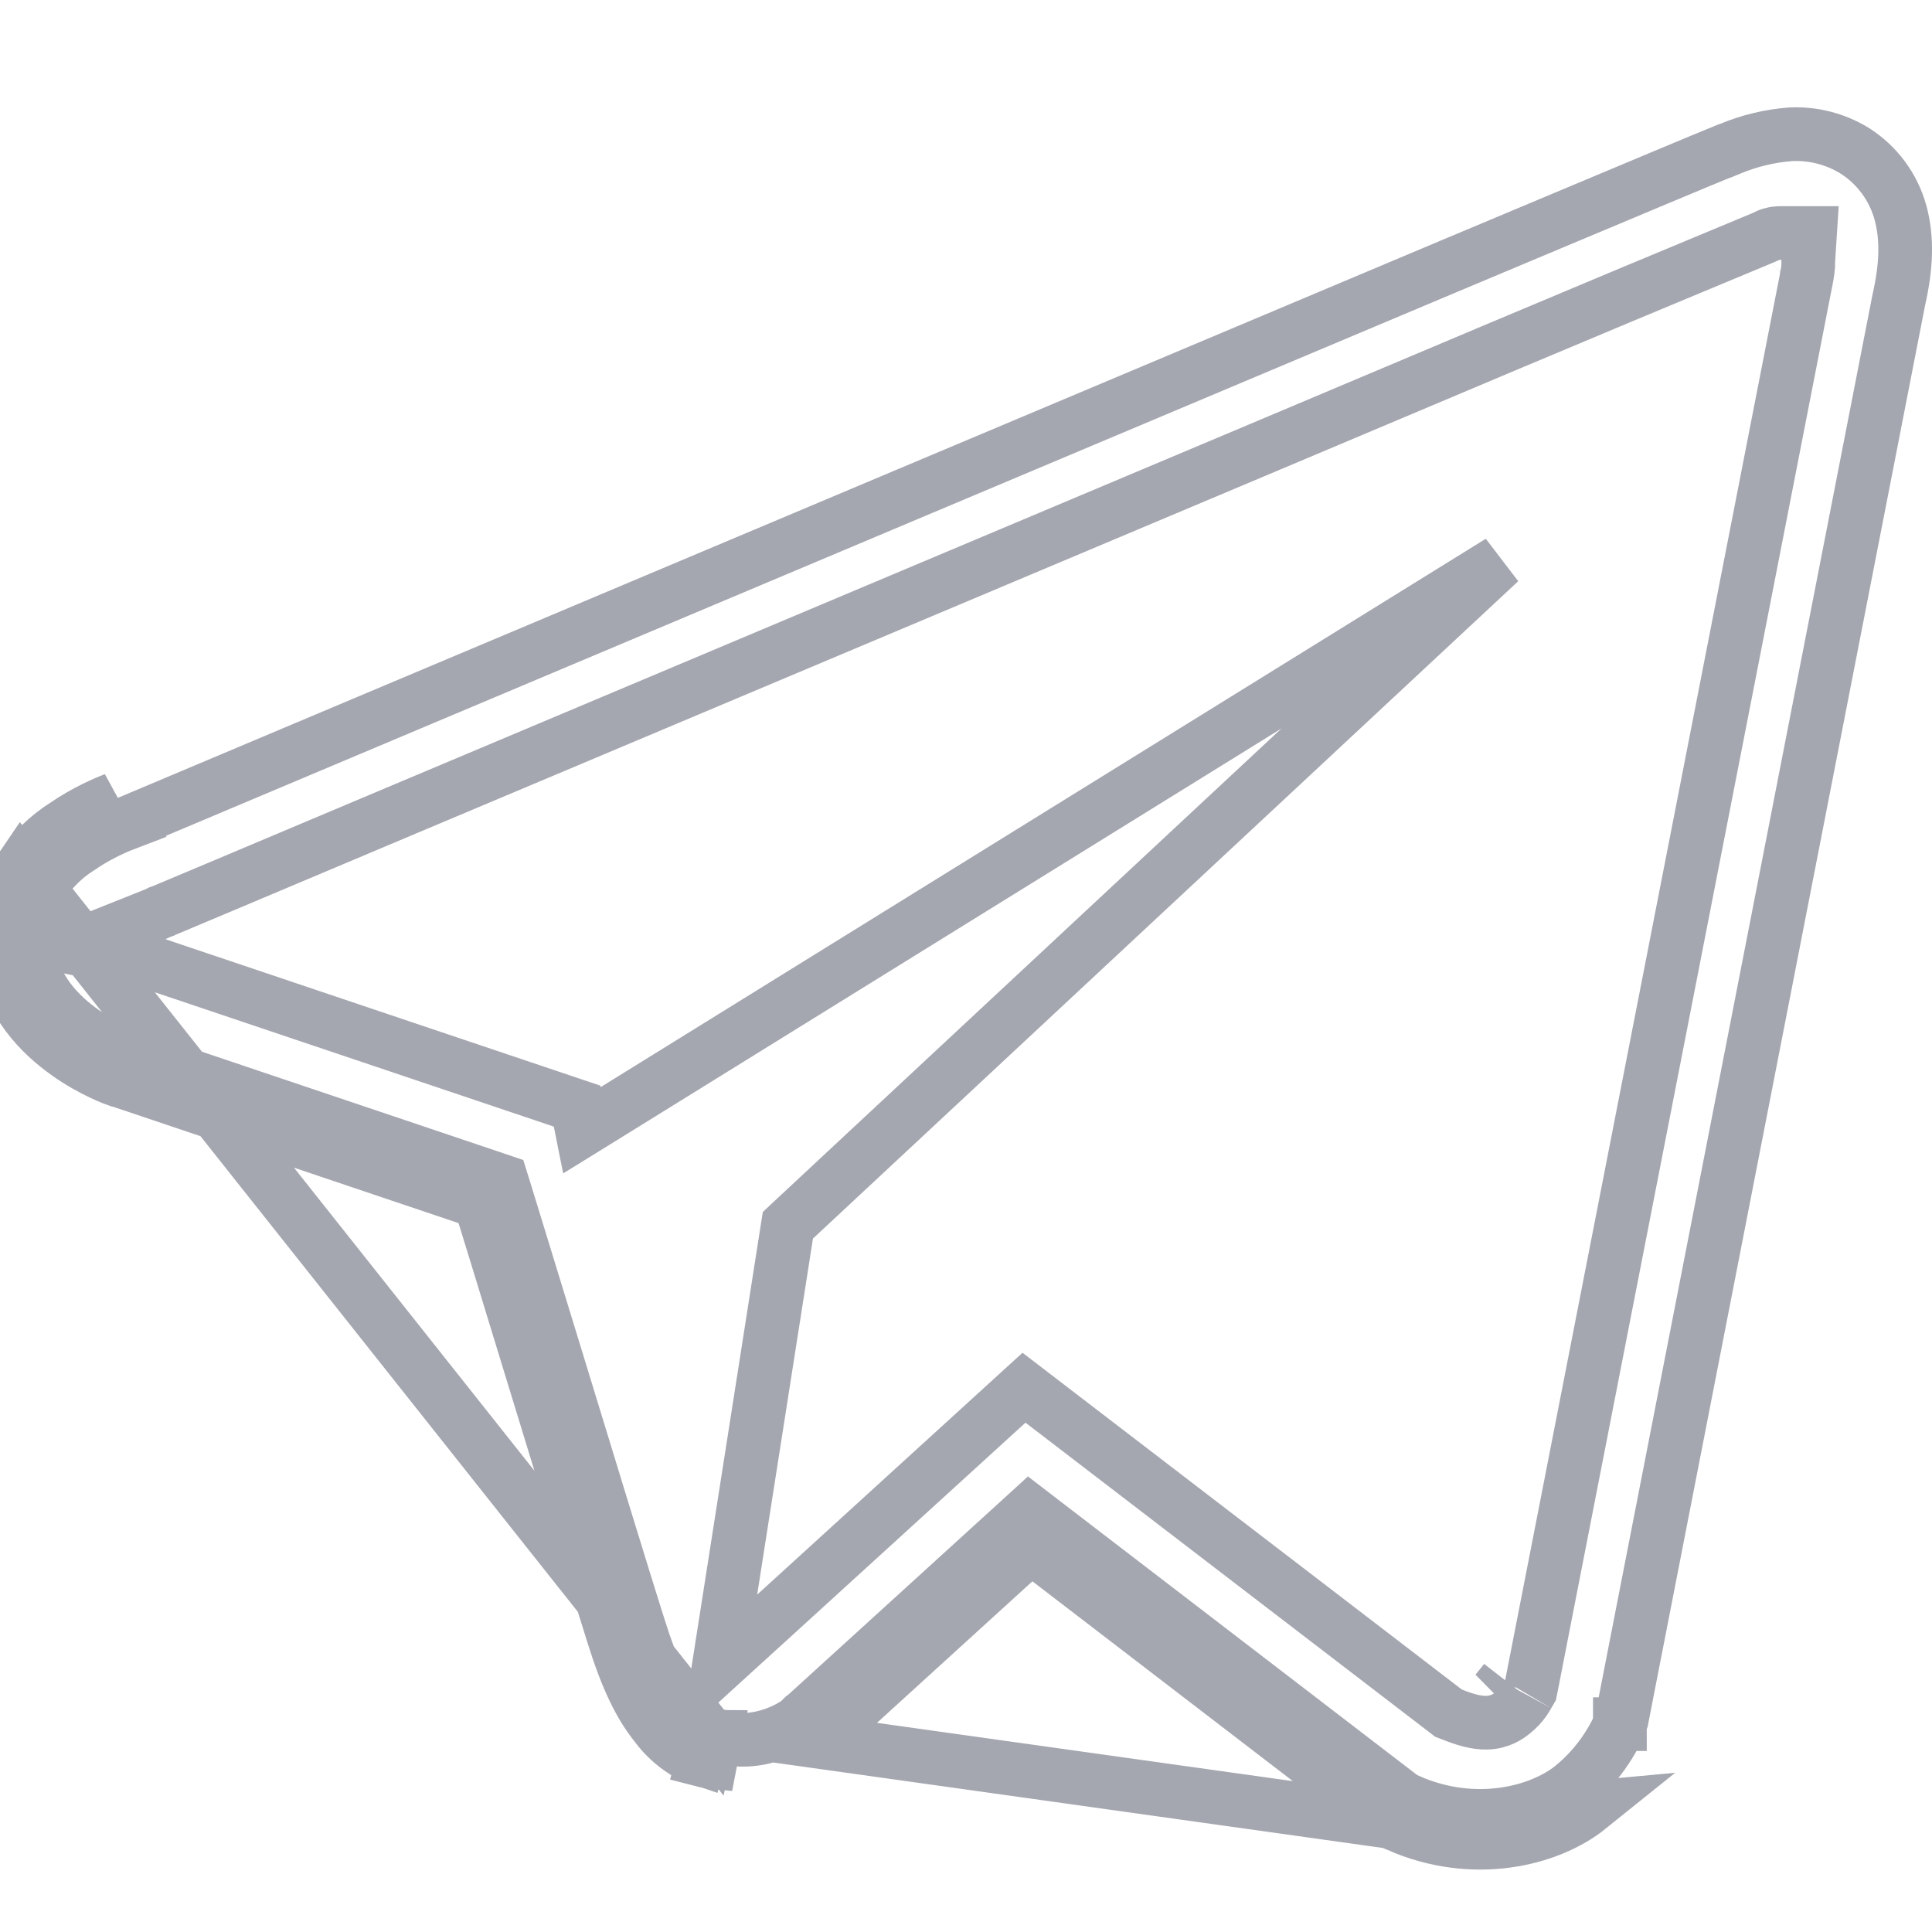 <?xml version="1.0" encoding="UTF-8"?> <svg xmlns="http://www.w3.org/2000/svg" width="36" height="36" viewBox="0 0 36 36" fill="none"><g clip-path="url(#clip0_1_393)"><path d="M26.054 34.013C27.449 34.626 28.861 34.285 29.608 33.684L26.054 34.013ZM26.054 34.013L25.902 33.948M26.054 34.013L25.902 33.948M0.4 16.162C0.145 16.535 -0.06 17.107 0.016 17.699C0.141 18.699 0.789 19.298 1.254 19.629C1.725 19.965 2.174 20.121 2.174 20.121H2.185L8.947 22.399C9.061 22.765 9.381 23.809 9.757 25.041C10.383 27.087 11.167 29.651 11.431 30.482C11.68 31.277 11.922 31.774 12.226 32.153C12.37 32.347 12.546 32.509 12.75 32.639C12.835 32.69 12.924 32.732 13.017 32.763L13.139 32.283L13.208 32.3L13.207 32.305L0.4 16.162ZM0.4 16.162C0.613 15.847 0.89 15.579 1.211 15.376C1.595 15.113 1.966 14.956 2.134 14.891L0.4 16.162ZM25.902 33.948L19.21 28.814L15.217 32.45L25.902 33.948ZM28.574 4.3C30.448 3.514 31.705 2.986 32.134 2.812H32.143L32.235 2.774C32.595 2.623 32.977 2.532 33.366 2.502C33.782 2.482 34.194 2.587 34.55 2.803C34.972 3.067 35.279 3.48 35.412 3.96C35.545 4.447 35.521 4.97 35.384 5.578L35.384 5.578L35.381 5.591L30.218 32.04L30.186 32.123L30.186 32.123L30.185 32.126L30.185 32.126L30.185 32.126L30.185 32.127L30.184 32.127L30.184 32.127L30.184 32.128L30.178 32.144C30.171 32.16 30.16 32.186 30.143 32.219C30.111 32.287 30.06 32.386 29.987 32.503C29.841 32.739 29.615 33.036 29.294 33.294L29.294 33.294C28.692 33.779 27.477 34.092 26.255 33.556L26.251 33.553L26.156 33.513L19.514 28.418L19.182 28.163L18.873 28.445L14.892 32.069L14.863 32.093C14.86 32.095 14.854 32.099 14.847 32.104C14.83 32.116 14.802 32.134 14.764 32.156C14.688 32.201 14.575 32.26 14.435 32.31C14.155 32.411 13.786 32.473 13.383 32.351L13.35 32.341L13.315 32.335C13.287 32.331 13.269 32.328 13.255 32.325C13.245 32.321 13.235 32.316 13.224 32.312L13.226 32.305C13.151 32.284 13.08 32.253 13.013 32.214C12.861 32.117 12.733 31.997 12.626 31.854L12.621 31.848L12.616 31.841C12.368 31.53 12.148 31.099 11.908 30.332L11.907 30.331C11.644 29.5 10.864 26.951 10.24 24.908C9.862 23.672 9.54 22.622 9.425 22.251L9.349 22.007L9.107 21.925L2.344 19.647L2.268 19.622C2.228 19.605 2.172 19.581 2.105 19.549C1.952 19.477 1.75 19.368 1.544 19.222L1.544 19.222C1.125 18.924 0.611 18.433 0.512 17.637L0.512 17.635C0.455 17.19 0.611 16.739 0.813 16.443L0.813 16.442C0.988 16.184 1.215 15.966 1.478 15.799L1.486 15.794L1.494 15.789C1.723 15.632 1.95 15.516 2.12 15.439C2.204 15.401 2.274 15.373 2.32 15.355C2.321 15.355 2.321 15.355 2.322 15.355L2.322 15.356L2.408 15.323L2.407 15.321L2.419 15.316L2.66 15.214L3.578 14.827L6.859 13.444C9.579 12.298 13.215 10.765 16.883 9.221L16.883 9.221L27.106 4.916C27.106 4.916 27.107 4.916 27.107 4.916C27.63 4.696 28.12 4.491 28.574 4.3ZM14.866 32.091C14.866 32.091 14.865 32.091 14.864 32.092L14.864 32.092L14.865 32.091L14.866 32.091ZM13.228 32.828L13.238 32.829L13.327 32.367L13.327 32.367C13.326 32.367 13.324 32.365 13.321 32.363C13.319 32.362 13.316 32.36 13.312 32.358C13.299 32.351 13.276 32.339 13.245 32.328L13.156 32.573L13.096 32.803C13.138 32.814 13.173 32.819 13.228 32.828ZM33.694 4.874L33.728 4.342H33.195L33.192 4.342C33.178 4.342 33.14 4.342 33.104 4.346C33.078 4.349 33.041 4.354 32.998 4.367C32.954 4.38 32.92 4.397 32.899 4.409C32.891 4.413 32.885 4.417 32.881 4.419C32.879 4.42 32.876 4.421 32.872 4.422L32.872 4.422L32.862 4.426C31.17 5.129 29.479 5.835 27.791 6.546L27.79 6.547C25.311 7.594 22.184 8.911 18.991 10.255C18.519 10.454 18.045 10.654 17.571 10.853C13.903 12.398 10.265 13.93 7.544 15.076L4.261 16.46L3.343 16.846L3.101 16.948L3.039 16.974L3.032 16.978L3.002 16.988L2.973 16.998L2.946 17.012L2.92 17.025L2.898 17.034L1.336 17.658L2.935 17.978L2.945 17.982L10.753 20.611L10.843 21.061L11.456 20.682L27.949 10.464L14.807 22.713L14.681 22.831L14.654 23.002L13.615 29.636L13.395 31.04L14.446 30.083L19.081 25.858L26.934 31.878L26.989 31.921L27.054 31.946C27.287 32.039 27.501 32.104 27.699 32.1C27.958 32.095 28.114 31.975 28.193 31.912L28.194 31.911C28.287 31.837 28.354 31.76 28.402 31.692C28.442 31.635 28.484 31.558 28.474 31.575L28.518 31.5L28.535 31.416L33.658 5.199L33.667 5.151V5.142C33.681 5.075 33.69 5.017 33.693 4.958C33.694 4.928 33.694 4.9 33.694 4.89L33.694 4.888C33.694 4.884 33.694 4.882 33.694 4.88C33.694 4.878 33.694 4.876 33.694 4.874ZM28.035 31.336C28.012 31.378 27.972 31.449 27.882 31.52L28.044 31.32C28.041 31.324 28.038 31.33 28.035 31.336ZM33.385 5.282C33.385 5.282 33.385 5.282 33.384 5.283L33.384 5.283L33.385 5.282Z" stroke="#A4A6B0"></path></g><defs><clipPath id="clip0_1_393"><rect width="36" height="36" fill="white"></rect></clipPath></defs></svg> 